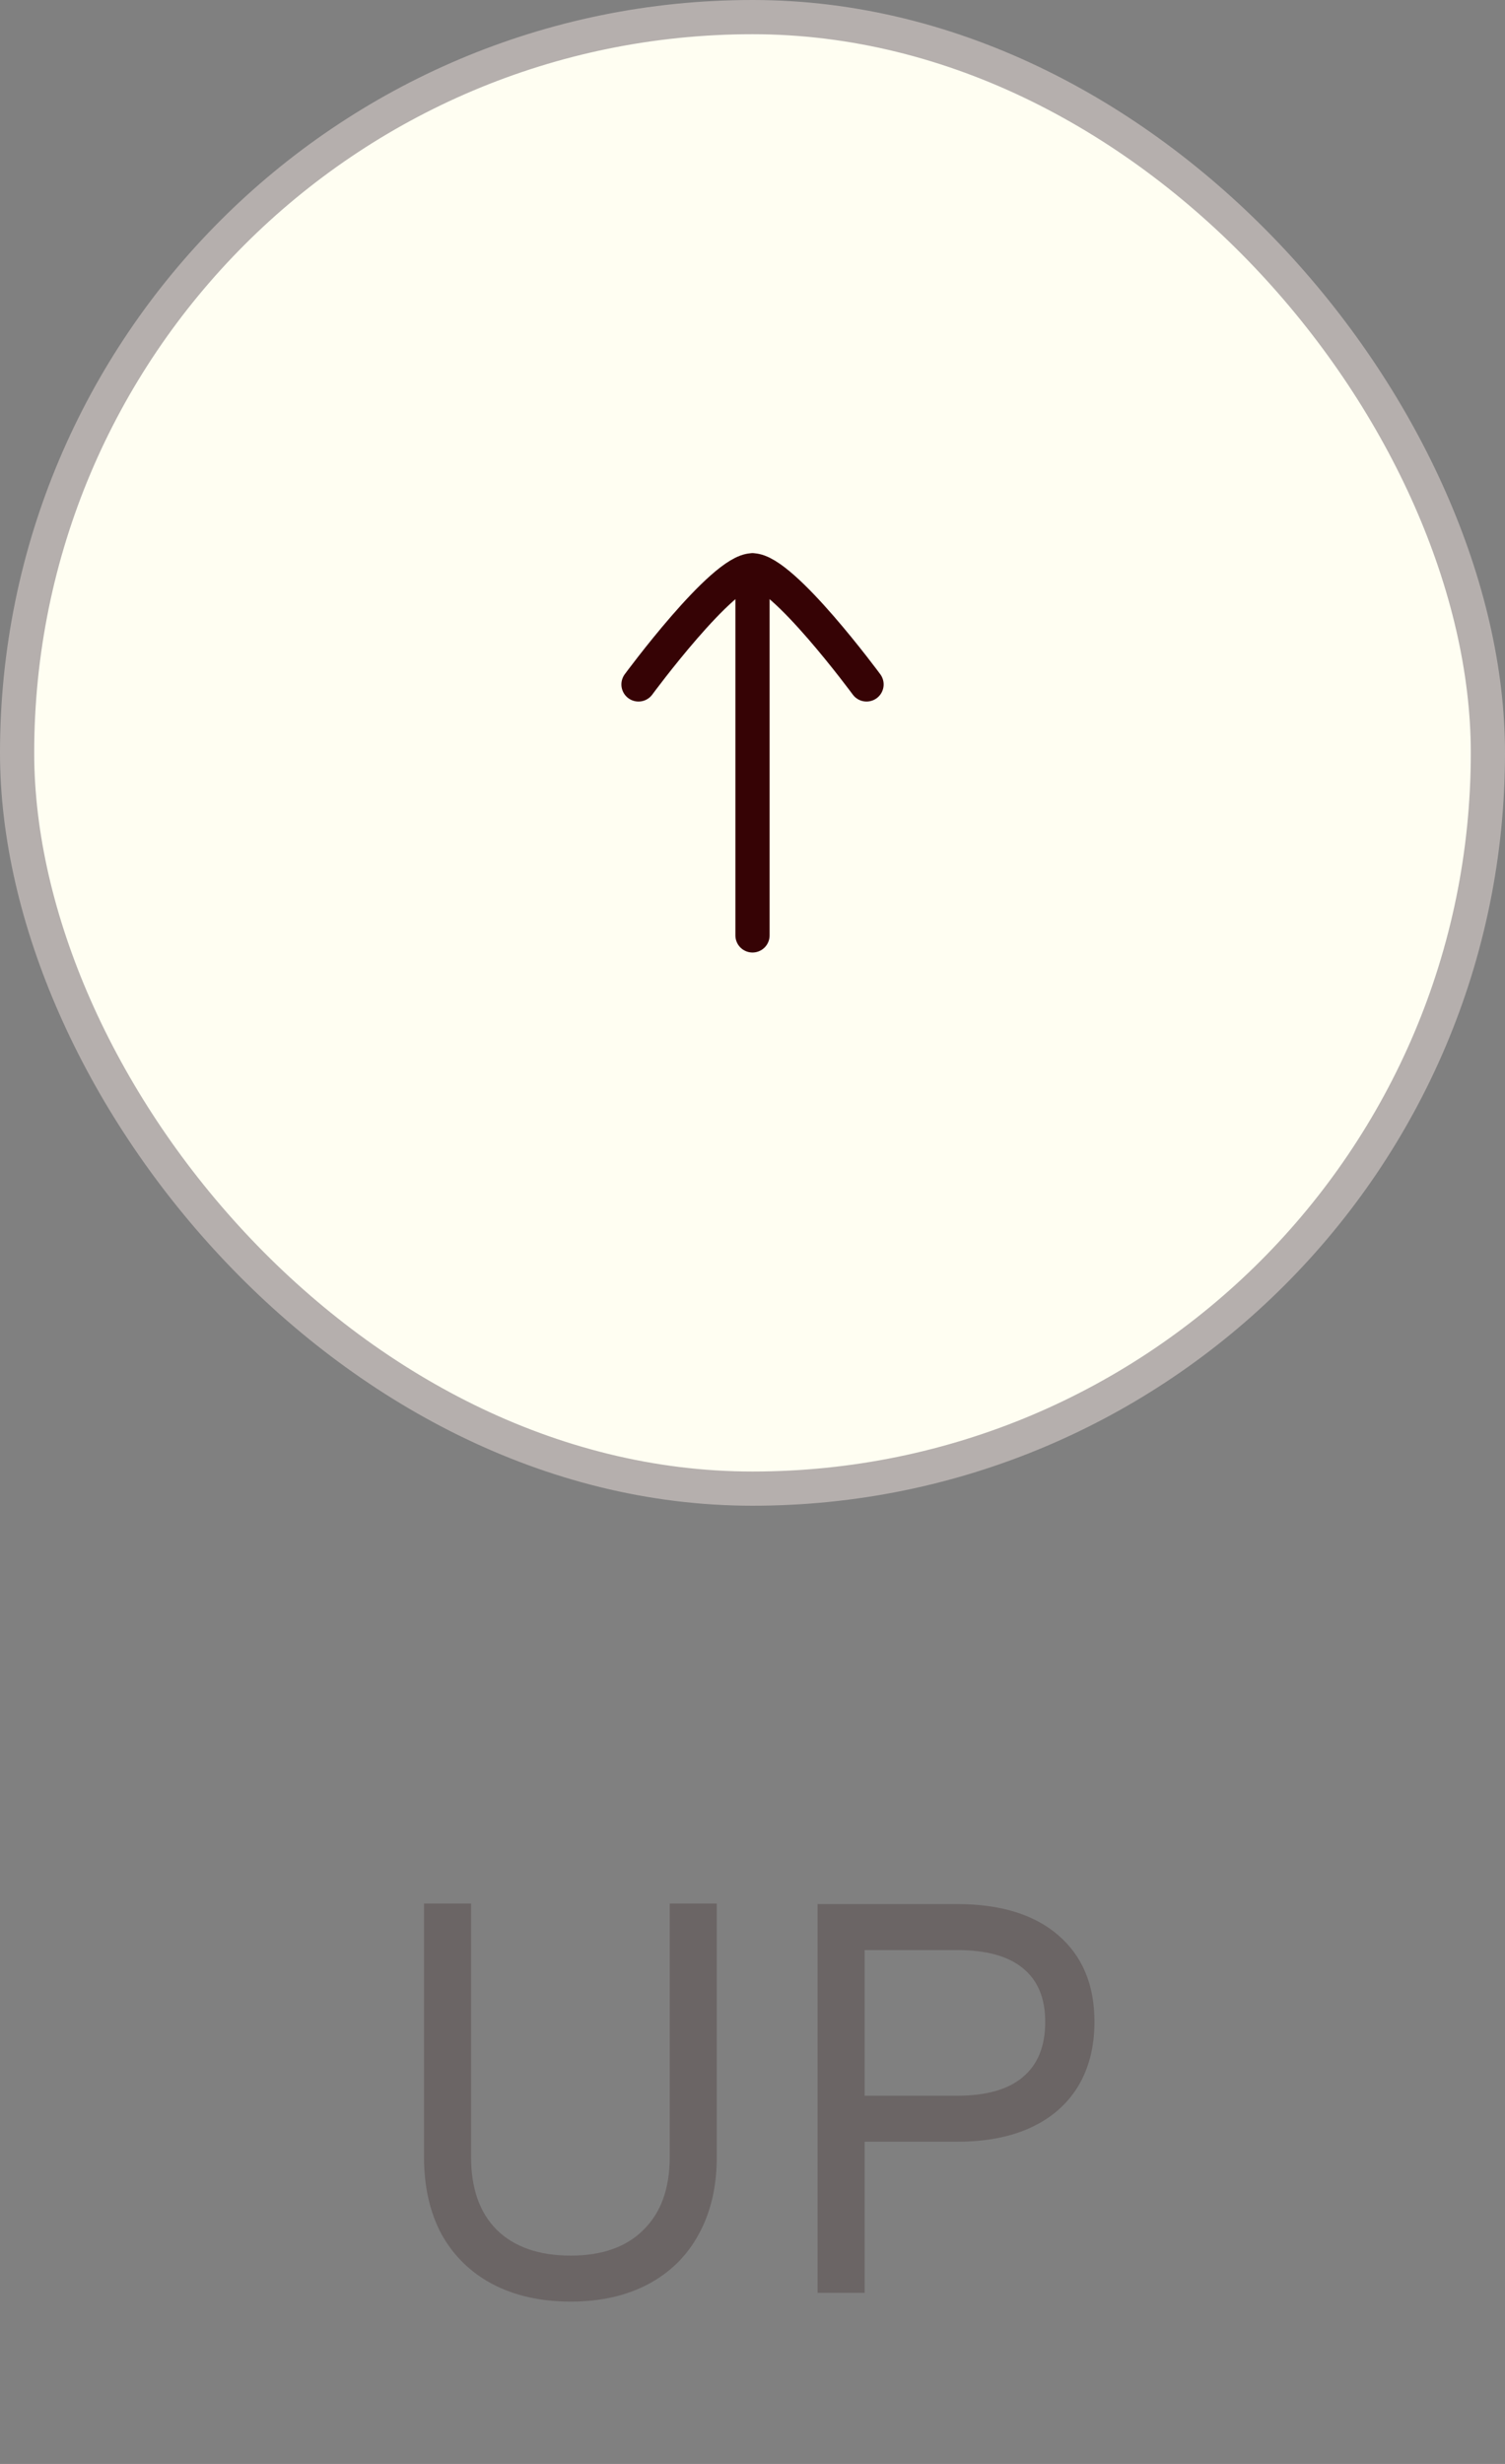 <svg width="44" height="72" viewBox="0 0 44 72" fill="none" xmlns="http://www.w3.org/2000/svg">
<rect x="0" y="0" width="44" height="72" fill="#808080" stroke="none"/>
<rect x="43.5" y="43.5" width="43" height="43" rx="21.5" transform="rotate(-180 43.5 43.5)" fill="#FFFEF2"/>
<rect x="43.5" y="43.5" width="43" height="43" rx="21.5" transform="rotate(-180 43.5 43.5)" stroke="#B5AFAD"/>
<path d="M22 16.667L22 27.334" stroke="#360305" stroke-linecap="round" stroke-linejoin="round"/>
<path d="M18.667 20C18.667 20 21.122 16.666 22 16.666C22.879 16.666 25.334 20 25.334 20" stroke="#360305" stroke-linecap="round" stroke-linejoin="round"/>
<path d="M16.684 67.256C15.809 67.256 15.047 67.085 14.396 66.744C13.756 66.403 13.26 65.917 12.908 65.288C12.567 64.648 12.396 63.896 12.396 63.032V55.624H13.772V63.032C13.772 63.949 14.023 64.659 14.524 65.16C15.036 65.661 15.756 65.912 16.684 65.912C17.601 65.912 18.311 65.661 18.812 65.16C19.324 64.659 19.58 63.949 19.58 63.032V55.624H20.956V63.032C20.956 63.896 20.78 64.648 20.428 65.288C20.087 65.917 19.596 66.403 18.956 66.744C18.316 67.085 17.559 67.256 16.684 67.256ZM23.902 67V55.64H27.982C29.251 55.64 30.238 55.944 30.942 56.552C31.646 57.16 31.998 58.003 31.998 59.08C31.998 59.805 31.838 60.435 31.518 60.968C31.198 61.491 30.739 61.891 30.142 62.168C29.544 62.445 28.824 62.584 27.982 62.584H25.278V67H23.902ZM25.278 61.24H27.982C28.835 61.24 29.475 61.059 29.902 60.696C30.339 60.333 30.558 59.795 30.558 59.08C30.558 58.387 30.339 57.864 29.902 57.512C29.475 57.16 28.835 56.984 27.982 56.984H25.278V61.24Z" fill="#6B6565"/>
</svg>
